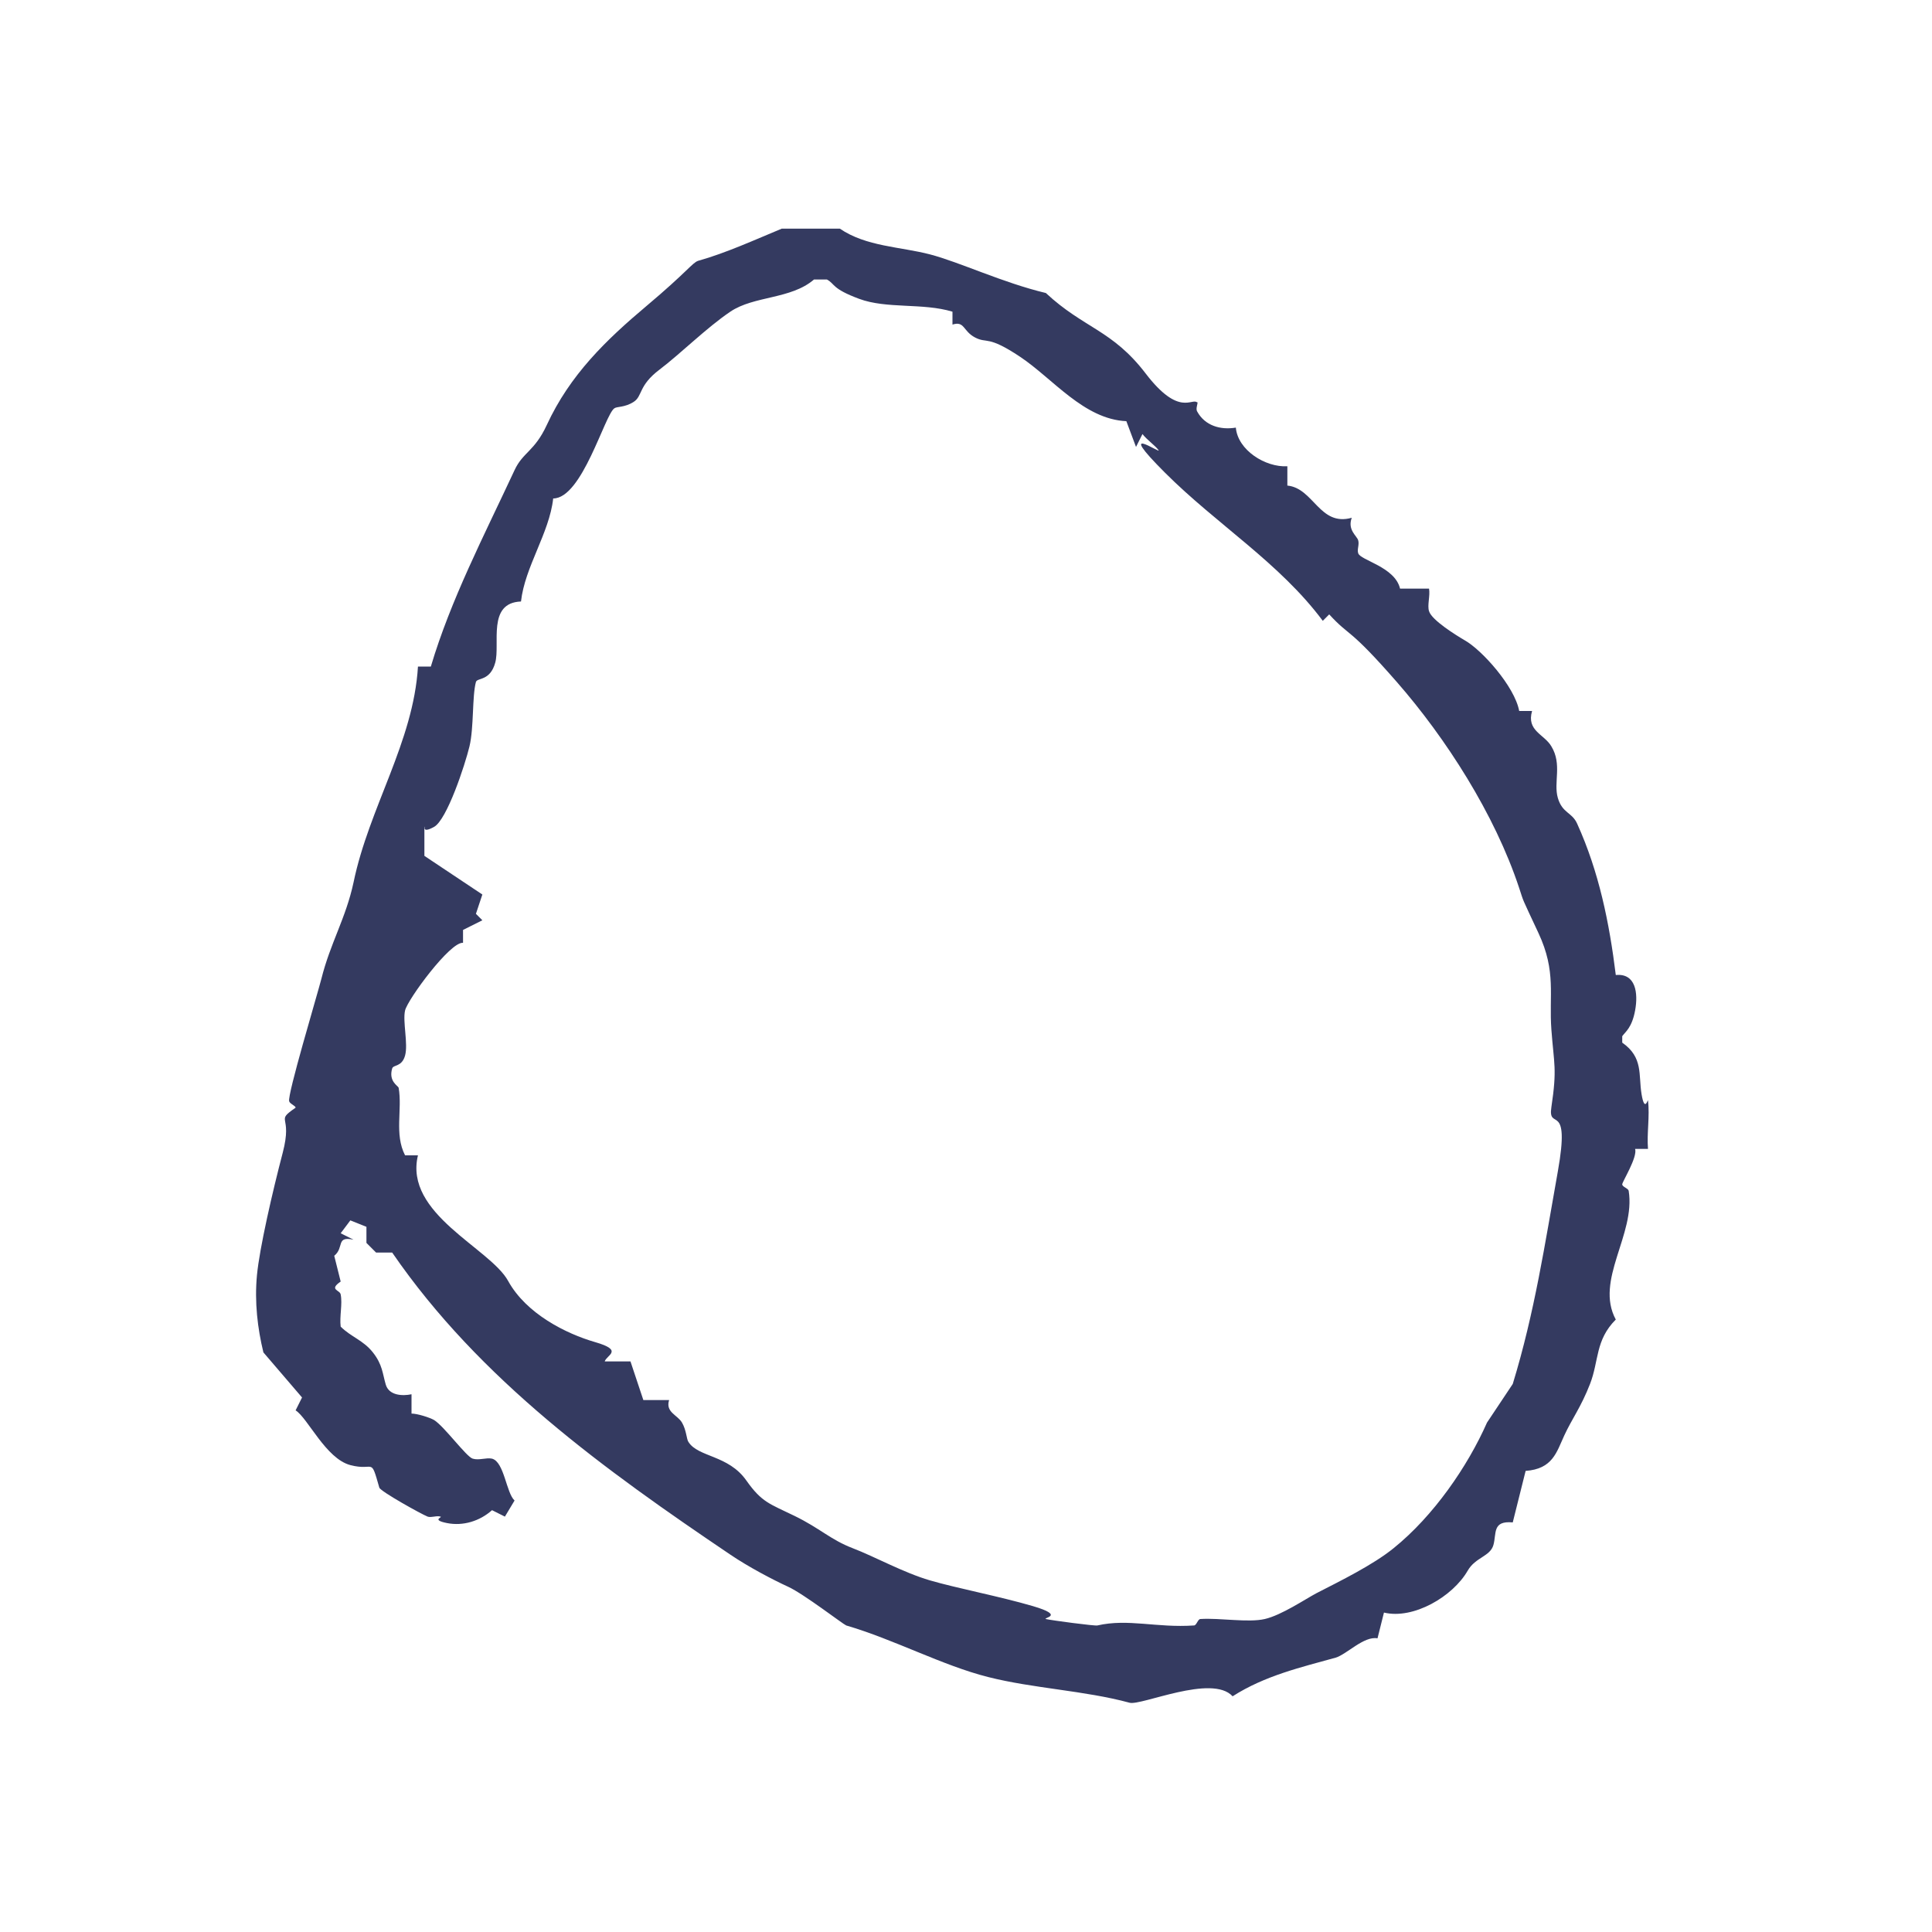 <svg xmlns="http://www.w3.org/2000/svg" id="Layer_1" version="1.1" viewBox="0 0 300 300">
  <defs>
    <style>
      .st0 {
        fill: #343a60;
      }
    </style>
  </defs>
  <path class="st0" d="M185.9,62.4c.2.2-.3,1,0,1.5,1.2,2.2,3.6,2.9,6,2.5.3,3.5,4.6,6.2,8,6v3c4.1.4,5,6.4,10,5-.7,1.9.8,2.8,1,3.5s-.2,1.4,0,2c.3,1.1,5.7,2.1,6.5,5.5h4.5c.2,1.1-.3,2.6,0,3.5.4,1.4,4.3,3.8,5.5,4.5,2.7,1.5,7.8,7.2,8.5,11h2c-.9,3.1,1.9,3.6,3,5.5,1.7,2.8.3,5.6,1,8s2.2,2.2,3,4c3.4,7.5,5,15.4,6,23.5,3.1-.3,3.5,2.8,3,5.5s-1.5,3.3-2,4v1c3.3,2.3,2.5,5,3,8s1,.6,1,1c.3,2.4-.2,5.1,0,7.5h-2c.4,1.3-2,5.1-2,5.5s.9.6,1,1c1.1,6.8-5.3,13.9-2,20-3.2,3.2-2.6,6.4-4,10s-2.8,5.4-4,8-1.8,5.2-6,5.5l-2,8c-3.2-.3-2.5,1.7-3,3.5s-2.8,1.9-4,4c-2.3,4-8.4,7.6-13,6.5l-1,4c-2.1-.4-4.8,2.5-6.5,3-5.4,1.5-11,2.8-16,6-3.2-3.5-14.2,1.5-16,1-7-1.9-14.9-2.2-22-4s-14.5-5.8-22-8c-.5-.2-6.6-4.9-9-6s-6.2-3.1-9-5c-19.4-13.1-38.9-27.1-52.5-46.9h-2.5l-1.5-1.5v-2.5l-2.5-1-1.5,2,2,1c-2.8-.6-1.4,1.2-3,2.5l1,4c-1.9,1.3-.1,1.3,0,2,.3,1.5-.2,3.4,0,5,1.6,1.6,3.5,2.1,5,4s1.5,3.3,2,5,2.6,1.8,4,1.5v3c.9,0,2.8.6,3.5,1,1.6,1,5,5.7,6,6s2.1-.2,3,0c1.9.5,2.2,5.3,3.5,6.5l-1.5,2.5-2-1c-1.9,1.7-4.5,2.5-7,2s-.6-.9-1-1c-.6-.2-1.4.2-2,0-1-.4-7.3-3.9-7.5-4.5-1.4-4.9-.7-2.5-4.5-3.5s-6.6-7.3-8.5-8.5l1-2-6-7c-.9-3.7-1.4-7.8-1-12s2.4-12.9,4-19-1.3-4.7,2-7c0-.3-.9-.6-1-1-.3-1,4.3-16.3,5-19,1.4-5.6,3.8-9.4,5-15,2.4-11.6,9.3-21.8,10-33.5h2c3.1-10.4,8.2-20.2,13-30.5,1.3-2.8,3.1-2.9,5-7,3.6-7.8,9.2-13.2,15.5-18.5s7.1-6.7,8-7c4.3-1.2,8.9-3.3,13-5h9c4.1,2.8,9.4,2.8,14,4s11.3,4.4,18,6c5.9,5.5,10.3,5.7,15.5,12.5s7.2,3.7,8,4.5ZM147.9,48.4c-4.6-1.4-10.2-.4-14.5-2s-3.7-2.3-5-3h-2c-3.6,3.1-9.3,2.5-13,5s-7.7,6.5-11,9-2.6,4.1-4,5-2.6.7-3,1c-1.5,1-5,14-9.5,14-.6,5.4-4.4,10.6-5,16-5.3.2-3.2,6.6-4,9.5s-2.8,2.3-3,3c-.6,2.2-.3,7.1-1,10s-3.5,11.4-5.5,12.5-1.3-.2-1.5,0v4.5l9,6-1,3,1,1-3,1.5v2c-2-.2-8.6,8.8-9,10.5s.5,5.2,0,7-1.8,1.4-2,2c-.6,2,.9,2.7,1,3,.6,3.4-.7,7.2,1,10.5h2c-2.2,9.1,11.2,14.4,14,19.5s9,8.2,13.5,9.5,1.8,2,1.5,3h4l2,6h4c-.6,1.9,1.3,2.3,2,3.5s.7,2.6,1,3c1.5,2.4,6.2,2,9,6,2.4,3.4,3.6,3.6,7.5,5.5s5.6,3.7,9,5,7.9,3.8,12,5,10.9,2.5,16,4,1.5,1.8,2,2c.8.2,7.6,1.1,8,1,4.8-1.1,9.2.4,15,0,.4,0,.6-1,1-1,3-.2,7.4.6,10,0s6.3-3.1,8-4c3.7-1.9,8.8-4.4,12-7,6.2-5,11.5-12.7,14.5-19.5l4-6c3.4-11.1,5-21.8,7-33s-1.6-6.1-1-10c.9-6,.4-6.6,0-12s.8-9-2-15-2.2-4.6-3-7c-3.8-11.5-11.4-23.3-19-32s-7.2-6.9-10.5-10.5l-1,1c-6.7-9-16.5-15-24.5-23s-.5-2.8-1-3.5-1.8-1.6-2.5-2.5l-1,2-1.5-4c-6.6-.3-11.4-6.6-16.5-10s-5.1-2-7-3-1.6-2.6-3.5-2v-2Z"></path>
</svg>
